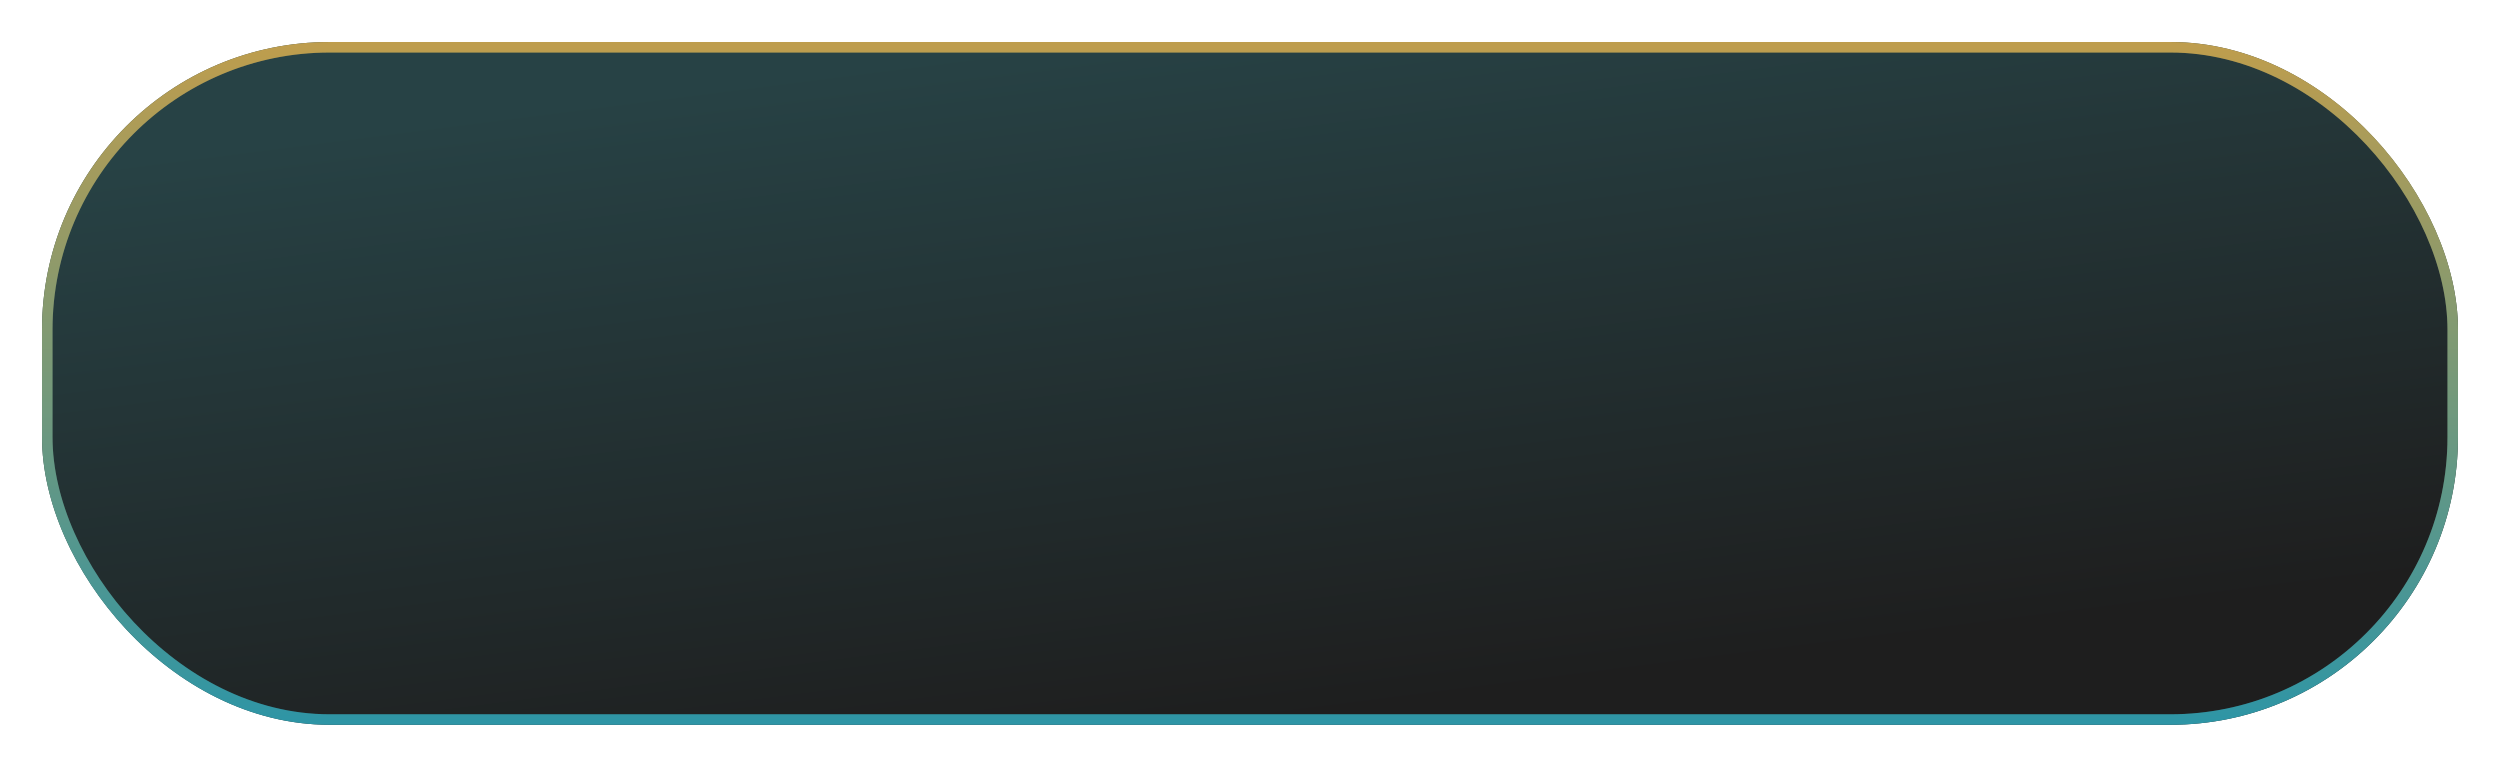 <?xml version="1.0" encoding="UTF-8"?> <svg xmlns="http://www.w3.org/2000/svg" width="238" height="73" viewBox="0 0 238 73" fill="none"> <g filter="url(#filter0_d_105_42)"> <rect x="8" y="4" width="230" height="65" rx="27.381" fill="url(#paint0_linear_105_42)"></rect> <rect x="8.5" y="4.5" width="229" height="64" rx="26.881" stroke="url(#paint1_linear_105_42)"></rect> <rect x="8.5" y="4.5" width="229" height="64" rx="26.881" stroke="black" stroke-opacity="0.2"></rect> </g> <defs> <filter id="filter0_d_105_42" x="0" y="0" width="238" height="73" filterUnits="userSpaceOnUse" color-interpolation-filters="sRGB"> <feFlood flood-opacity="0" result="BackgroundImageFix"></feFlood> <feColorMatrix in="SourceAlpha" type="matrix" values="0 0 0 0 0 0 0 0 0 0 0 0 0 0 0 0 0 0 127 0" result="hardAlpha"></feColorMatrix> <feOffset dx="-4"></feOffset> <feGaussianBlur stdDeviation="2"></feGaussianBlur> <feComposite in2="hardAlpha" operator="out"></feComposite> <feColorMatrix type="matrix" values="0 0 0 0 0 0 0 0 0 0 0 0 0 0 0 0 0 0 0.25 0"></feColorMatrix> <feBlend mode="normal" in2="BackgroundImageFix" result="effect1_dropShadow_105_42"></feBlend> <feBlend mode="normal" in="SourceGraphic" in2="effect1_dropShadow_105_42" result="shape"></feBlend> </filter> <linearGradient id="paint0_linear_105_42" x1="33.275" y1="12.929" x2="41.768" y2="79.382" gradientUnits="userSpaceOnUse"> <stop stop-color="#274245"></stop> <stop offset="1" stop-color="#1E1E1E"></stop> </linearGradient> <linearGradient id="paint1_linear_105_42" x1="123" y1="4" x2="123" y2="69" gradientUnits="userSpaceOnUse"> <stop stop-color="#EEC460"></stop> <stop offset="1" stop-color="#39BACF"></stop> </linearGradient> </defs> </svg> 